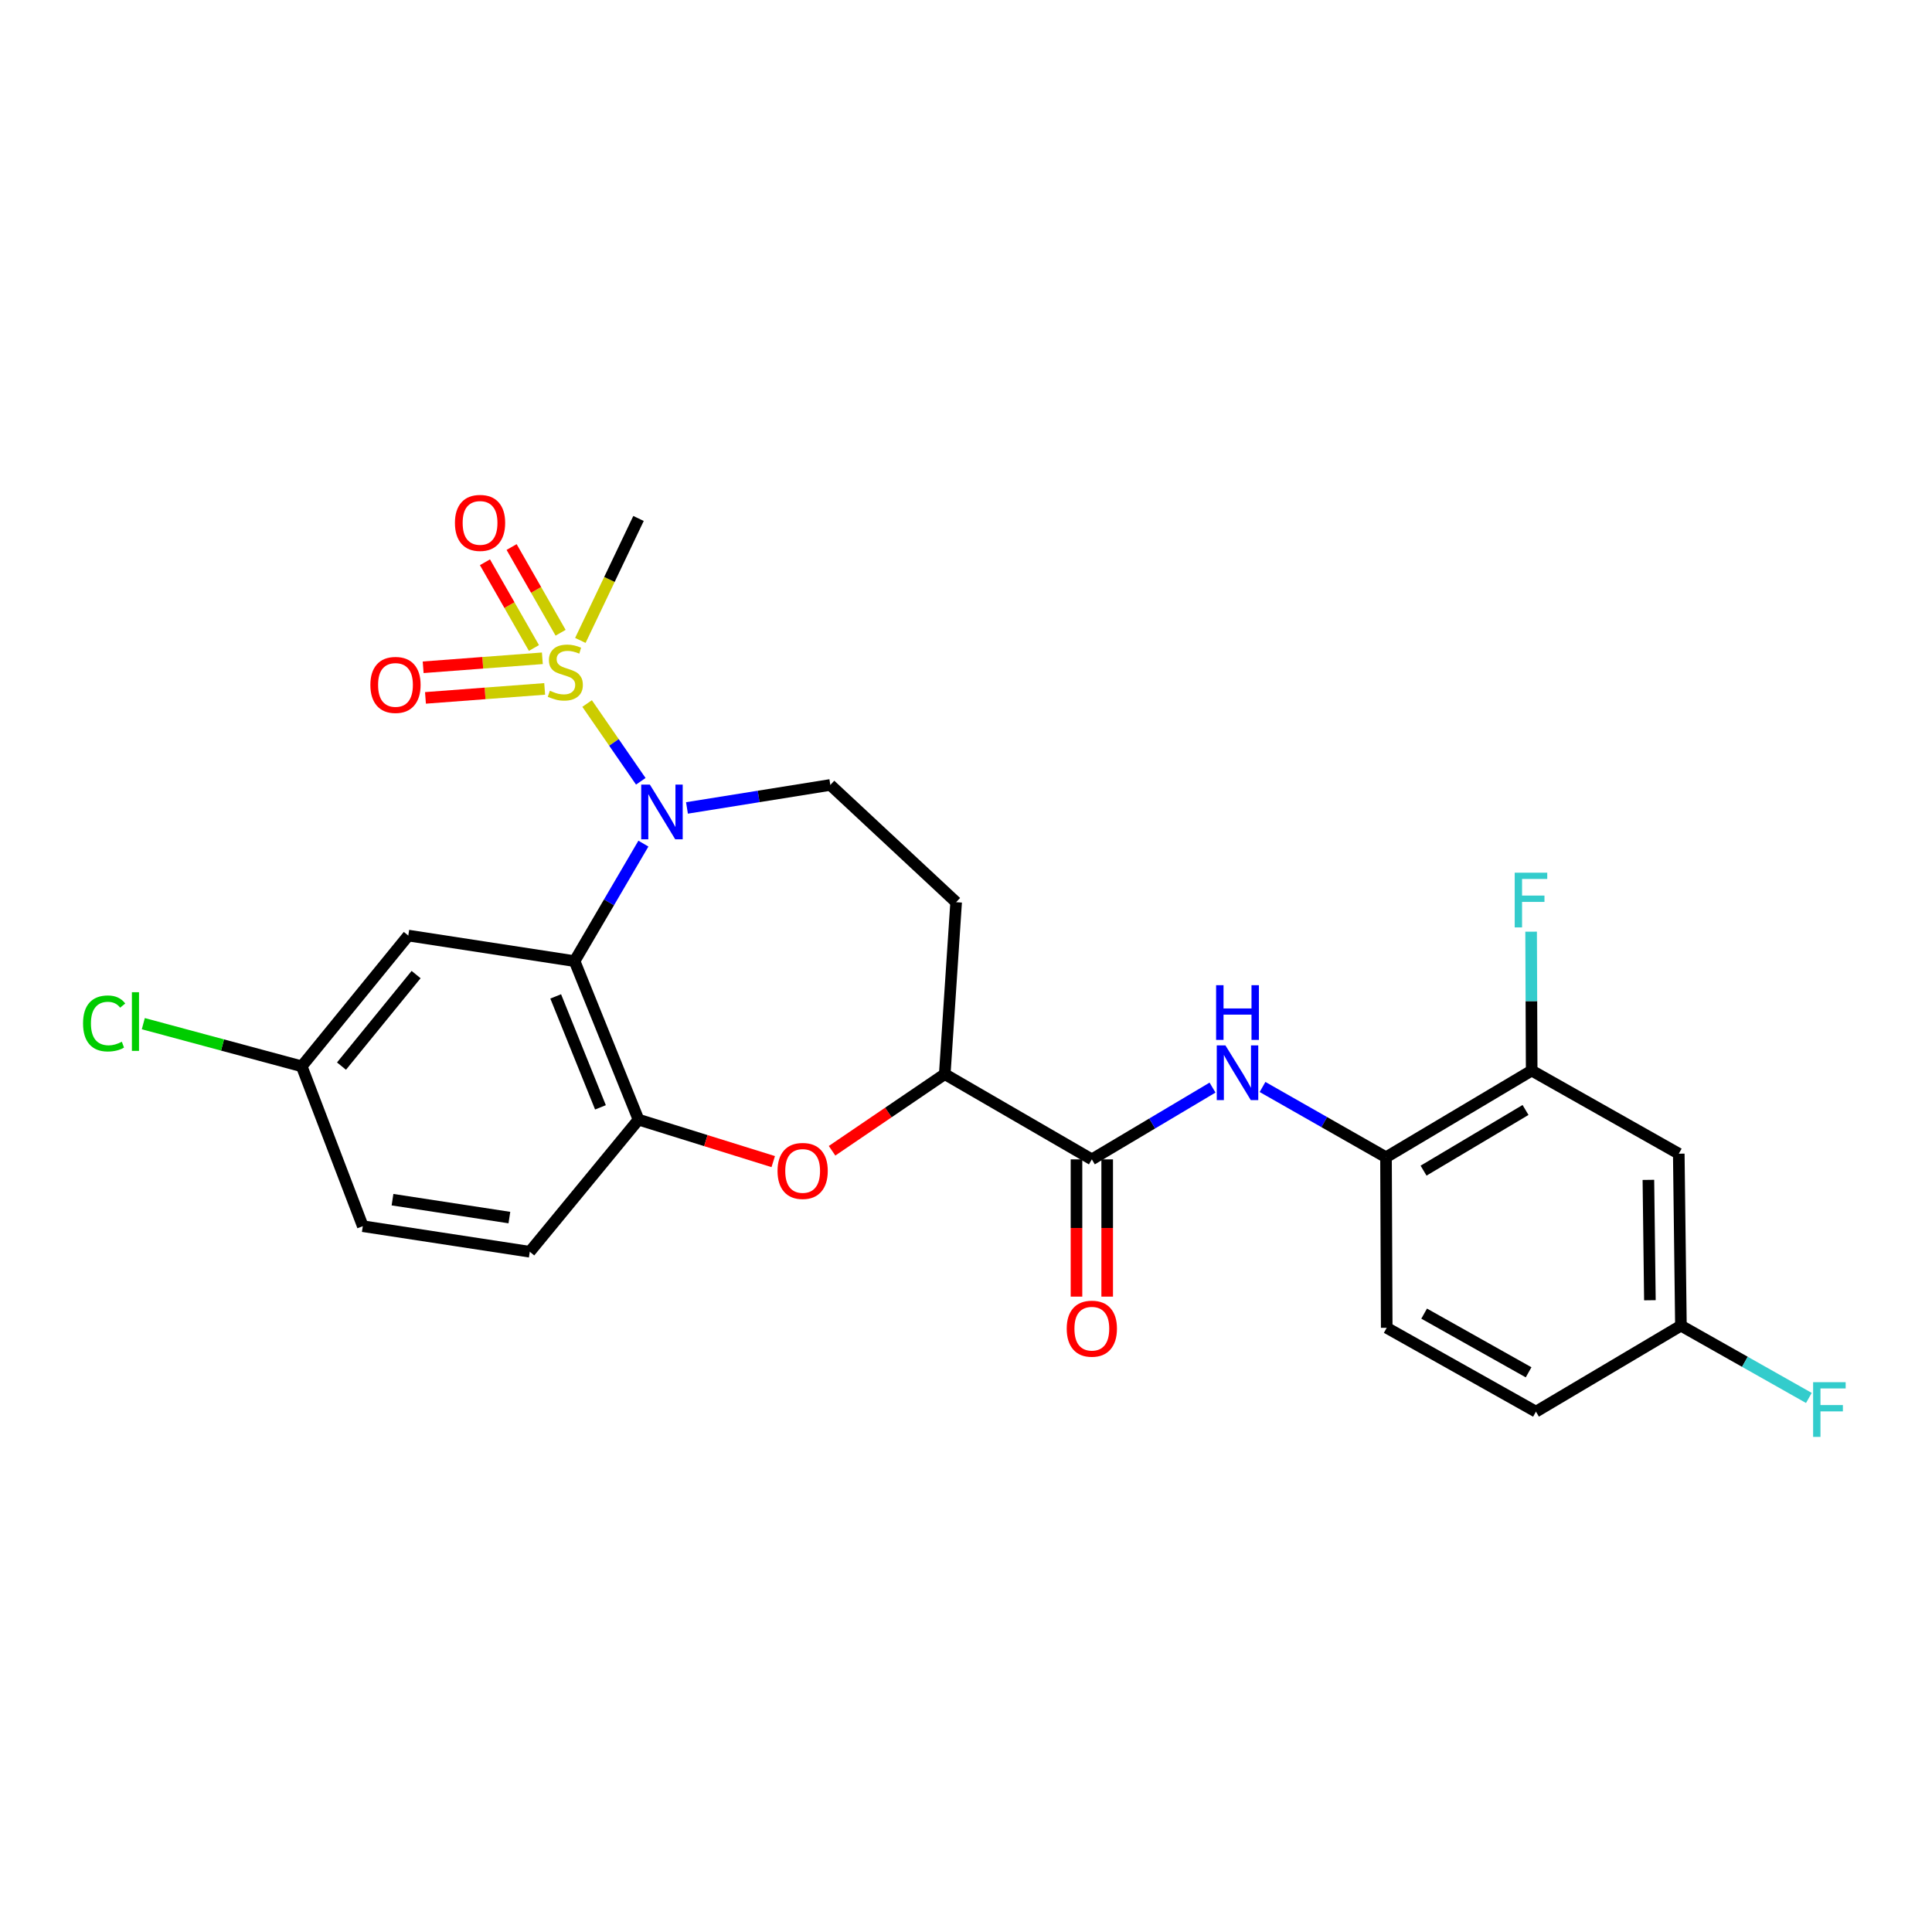 <?xml version='1.0' encoding='iso-8859-1'?>
<svg version='1.1' baseProfile='full'
              xmlns='http://www.w3.org/2000/svg'
                      xmlns:rdkit='http://www.rdkit.org/xml'
                      xmlns:xlink='http://www.w3.org/1999/xlink'
                  xml:space='preserve'
width='1000px' height='1000px' viewBox='0 0 1000 1000'>
<!-- END OF HEADER -->
<rect style='opacity:1.0;fill:#FFFFFF;stroke:none' width='1000' height='1000' x='0' y='0'> </rect>
<path class='bond-0' d='M 303.887,364.142 L 317.781,384.269' style='fill:none;fill-rule:evenodd;stroke:#CCCC00;stroke-width:6px;stroke-linecap:butt;stroke-linejoin:miter;stroke-opacity:1' />
<path class='bond-0' d='M 317.781,384.269 L 331.675,404.396' style='fill:none;fill-rule:evenodd;stroke:#0000FF;stroke-width:6px;stroke-linecap:butt;stroke-linejoin:miter;stroke-opacity:1' />
<path class='bond-11' d='M 290.165,327.513 L 277.486,305.327' style='fill:none;fill-rule:evenodd;stroke:#CCCC00;stroke-width:6px;stroke-linecap:butt;stroke-linejoin:miter;stroke-opacity:1' />
<path class='bond-11' d='M 277.486,305.327 L 264.808,283.141' style='fill:none;fill-rule:evenodd;stroke:#FF0000;stroke-width:6px;stroke-linecap:butt;stroke-linejoin:miter;stroke-opacity:1' />
<path class='bond-11' d='M 276.368,335.398 L 263.689,313.211' style='fill:none;fill-rule:evenodd;stroke:#CCCC00;stroke-width:6px;stroke-linecap:butt;stroke-linejoin:miter;stroke-opacity:1' />
<path class='bond-11' d='M 263.689,313.211 L 251.011,291.025' style='fill:none;fill-rule:evenodd;stroke:#FF0000;stroke-width:6px;stroke-linecap:butt;stroke-linejoin:miter;stroke-opacity:1' />
<path class='bond-12' d='M 280.724,340.727 L 249.875,343.054' style='fill:none;fill-rule:evenodd;stroke:#CCCC00;stroke-width:6px;stroke-linecap:butt;stroke-linejoin:miter;stroke-opacity:1' />
<path class='bond-12' d='M 249.875,343.054 L 219.026,345.381' style='fill:none;fill-rule:evenodd;stroke:#FF0000;stroke-width:6px;stroke-linecap:butt;stroke-linejoin:miter;stroke-opacity:1' />
<path class='bond-12' d='M 281.919,356.573 L 251.07,358.9' style='fill:none;fill-rule:evenodd;stroke:#CCCC00;stroke-width:6px;stroke-linecap:butt;stroke-linejoin:miter;stroke-opacity:1' />
<path class='bond-12' d='M 251.07,358.9 L 220.222,361.227' style='fill:none;fill-rule:evenodd;stroke:#FF0000;stroke-width:6px;stroke-linecap:butt;stroke-linejoin:miter;stroke-opacity:1' />
<path class='bond-20' d='M 300.389,331.479 L 315.443,299.916' style='fill:none;fill-rule:evenodd;stroke:#CCCC00;stroke-width:6px;stroke-linecap:butt;stroke-linejoin:miter;stroke-opacity:1' />
<path class='bond-20' d='M 315.443,299.916 L 330.496,268.354' style='fill:none;fill-rule:evenodd;stroke:#000000;stroke-width:6px;stroke-linecap:butt;stroke-linejoin:miter;stroke-opacity:1' />
<path class='bond-1' d='M 333.023,436.658 L 315.211,467.07' style='fill:none;fill-rule:evenodd;stroke:#0000FF;stroke-width:6px;stroke-linecap:butt;stroke-linejoin:miter;stroke-opacity:1' />
<path class='bond-1' d='M 315.211,467.07 L 297.399,497.482' style='fill:none;fill-rule:evenodd;stroke:#000000;stroke-width:6px;stroke-linecap:butt;stroke-linejoin:miter;stroke-opacity:1' />
<path class='bond-7' d='M 355.573,418.185 L 392.676,412.236' style='fill:none;fill-rule:evenodd;stroke:#0000FF;stroke-width:6px;stroke-linecap:butt;stroke-linejoin:miter;stroke-opacity:1' />
<path class='bond-7' d='M 392.676,412.236 L 429.778,406.286' style='fill:none;fill-rule:evenodd;stroke:#000000;stroke-width:6px;stroke-linecap:butt;stroke-linejoin:miter;stroke-opacity:1' />
<path class='bond-2' d='M 297.399,497.482 L 330.496,579.522' style='fill:none;fill-rule:evenodd;stroke:#000000;stroke-width:6px;stroke-linecap:butt;stroke-linejoin:miter;stroke-opacity:1' />
<path class='bond-2' d='M 287.627,515.733 L 310.795,573.161' style='fill:none;fill-rule:evenodd;stroke:#000000;stroke-width:6px;stroke-linecap:butt;stroke-linejoin:miter;stroke-opacity:1' />
<path class='bond-9' d='M 297.399,497.482 L 211.333,484.248' style='fill:none;fill-rule:evenodd;stroke:#000000;stroke-width:6px;stroke-linecap:butt;stroke-linejoin:miter;stroke-opacity:1' />
<path class='bond-3' d='M 330.496,579.522 L 365.361,590.384' style='fill:none;fill-rule:evenodd;stroke:#000000;stroke-width:6px;stroke-linecap:butt;stroke-linejoin:miter;stroke-opacity:1' />
<path class='bond-3' d='M 365.361,590.384 L 400.226,601.246' style='fill:none;fill-rule:evenodd;stroke:#FF0000;stroke-width:6px;stroke-linecap:butt;stroke-linejoin:miter;stroke-opacity:1' />
<path class='bond-16' d='M 330.496,579.522 L 274.216,647.906' style='fill:none;fill-rule:evenodd;stroke:#000000;stroke-width:6px;stroke-linecap:butt;stroke-linejoin:miter;stroke-opacity:1' />
<path class='bond-26' d='M 430.674,595.637 L 459.84,575.803' style='fill:none;fill-rule:evenodd;stroke:#FF0000;stroke-width:6px;stroke-linecap:butt;stroke-linejoin:miter;stroke-opacity:1' />
<path class='bond-26' d='M 459.84,575.803 L 489.007,555.969' style='fill:none;fill-rule:evenodd;stroke:#000000;stroke-width:6px;stroke-linecap:butt;stroke-linejoin:miter;stroke-opacity:1' />
<path class='bond-4' d='M 565.133,600.092 L 489.007,555.969' style='fill:none;fill-rule:evenodd;stroke:#000000;stroke-width:6px;stroke-linecap:butt;stroke-linejoin:miter;stroke-opacity:1' />
<path class='bond-5' d='M 565.133,600.092 L 596.367,581.515' style='fill:none;fill-rule:evenodd;stroke:#000000;stroke-width:6px;stroke-linecap:butt;stroke-linejoin:miter;stroke-opacity:1' />
<path class='bond-5' d='M 596.367,581.515 L 627.601,562.937' style='fill:none;fill-rule:evenodd;stroke:#0000FF;stroke-width:6px;stroke-linecap:butt;stroke-linejoin:miter;stroke-opacity:1' />
<path class='bond-15' d='M 557.187,600.092 L 557.187,635.612' style='fill:none;fill-rule:evenodd;stroke:#000000;stroke-width:6px;stroke-linecap:butt;stroke-linejoin:miter;stroke-opacity:1' />
<path class='bond-15' d='M 557.187,635.612 L 557.187,671.133' style='fill:none;fill-rule:evenodd;stroke:#FF0000;stroke-width:6px;stroke-linecap:butt;stroke-linejoin:miter;stroke-opacity:1' />
<path class='bond-15' d='M 573.078,600.092 L 573.078,635.612' style='fill:none;fill-rule:evenodd;stroke:#000000;stroke-width:6px;stroke-linecap:butt;stroke-linejoin:miter;stroke-opacity:1' />
<path class='bond-15' d='M 573.078,635.612 L 573.078,671.133' style='fill:none;fill-rule:evenodd;stroke:#FF0000;stroke-width:6px;stroke-linecap:butt;stroke-linejoin:miter;stroke-opacity:1' />
<path class='bond-8' d='M 653.485,562.617 L 685.439,580.807' style='fill:none;fill-rule:evenodd;stroke:#0000FF;stroke-width:6px;stroke-linecap:butt;stroke-linejoin:miter;stroke-opacity:1' />
<path class='bond-8' d='M 685.439,580.807 L 717.393,598.997' style='fill:none;fill-rule:evenodd;stroke:#000000;stroke-width:6px;stroke-linecap:butt;stroke-linejoin:miter;stroke-opacity:1' />
<path class='bond-6' d='M 489.007,555.969 L 494.895,466.971' style='fill:none;fill-rule:evenodd;stroke:#000000;stroke-width:6px;stroke-linecap:butt;stroke-linejoin:miter;stroke-opacity:1' />
<path class='bond-13' d='M 429.778,406.286 L 494.895,466.971' style='fill:none;fill-rule:evenodd;stroke:#000000;stroke-width:6px;stroke-linecap:butt;stroke-linejoin:miter;stroke-opacity:1' />
<path class='bond-10' d='M 717.393,598.997 L 792.795,554.132' style='fill:none;fill-rule:evenodd;stroke:#000000;stroke-width:6px;stroke-linecap:butt;stroke-linejoin:miter;stroke-opacity:1' />
<path class='bond-10' d='M 736.829,605.924 L 789.61,574.518' style='fill:none;fill-rule:evenodd;stroke:#000000;stroke-width:6px;stroke-linecap:butt;stroke-linejoin:miter;stroke-opacity:1' />
<path class='bond-17' d='M 717.393,598.997 L 717.764,687.271' style='fill:none;fill-rule:evenodd;stroke:#000000;stroke-width:6px;stroke-linecap:butt;stroke-linejoin:miter;stroke-opacity:1' />
<path class='bond-18' d='M 211.333,484.248 L 156.165,551.925' style='fill:none;fill-rule:evenodd;stroke:#000000;stroke-width:6px;stroke-linecap:butt;stroke-linejoin:miter;stroke-opacity:1' />
<path class='bond-18' d='M 215.375,504.44 L 176.758,551.814' style='fill:none;fill-rule:evenodd;stroke:#000000;stroke-width:6px;stroke-linecap:butt;stroke-linejoin:miter;stroke-opacity:1' />
<path class='bond-14' d='M 792.795,554.132 L 868.929,597.152' style='fill:none;fill-rule:evenodd;stroke:#000000;stroke-width:6px;stroke-linecap:butt;stroke-linejoin:miter;stroke-opacity:1' />
<path class='bond-21' d='M 792.795,554.132 L 792.647,518.183' style='fill:none;fill-rule:evenodd;stroke:#000000;stroke-width:6px;stroke-linecap:butt;stroke-linejoin:miter;stroke-opacity:1' />
<path class='bond-21' d='M 792.647,518.183 L 792.5,482.234' style='fill:none;fill-rule:evenodd;stroke:#33CCCC;stroke-width:6px;stroke-linecap:butt;stroke-linejoin:miter;stroke-opacity:1' />
<path class='bond-28' d='M 868.929,597.152 L 870.042,686.158' style='fill:none;fill-rule:evenodd;stroke:#000000;stroke-width:6px;stroke-linecap:butt;stroke-linejoin:miter;stroke-opacity:1' />
<path class='bond-28' d='M 853.207,610.702 L 853.985,673.006' style='fill:none;fill-rule:evenodd;stroke:#000000;stroke-width:6px;stroke-linecap:butt;stroke-linejoin:miter;stroke-opacity:1' />
<path class='bond-27' d='M 274.216,647.906 L 187.788,634.672' style='fill:none;fill-rule:evenodd;stroke:#000000;stroke-width:6px;stroke-linecap:butt;stroke-linejoin:miter;stroke-opacity:1' />
<path class='bond-27' d='M 263.657,630.213 L 203.157,620.949' style='fill:none;fill-rule:evenodd;stroke:#000000;stroke-width:6px;stroke-linecap:butt;stroke-linejoin:miter;stroke-opacity:1' />
<path class='bond-23' d='M 717.764,687.271 L 795.002,730.67' style='fill:none;fill-rule:evenodd;stroke:#000000;stroke-width:6px;stroke-linecap:butt;stroke-linejoin:miter;stroke-opacity:1' />
<path class='bond-23' d='M 737.134,679.927 L 791.2,710.307' style='fill:none;fill-rule:evenodd;stroke:#000000;stroke-width:6px;stroke-linecap:butt;stroke-linejoin:miter;stroke-opacity:1' />
<path class='bond-22' d='M 156.165,551.925 L 187.788,634.672' style='fill:none;fill-rule:evenodd;stroke:#000000;stroke-width:6px;stroke-linecap:butt;stroke-linejoin:miter;stroke-opacity:1' />
<path class='bond-24' d='M 156.165,551.925 L 115.171,540.886' style='fill:none;fill-rule:evenodd;stroke:#000000;stroke-width:6px;stroke-linecap:butt;stroke-linejoin:miter;stroke-opacity:1' />
<path class='bond-24' d='M 115.171,540.886 L 74.176,529.847' style='fill:none;fill-rule:evenodd;stroke:#00CC00;stroke-width:6px;stroke-linecap:butt;stroke-linejoin:miter;stroke-opacity:1' />
<path class='bond-19' d='M 870.042,686.158 L 795.002,730.67' style='fill:none;fill-rule:evenodd;stroke:#000000;stroke-width:6px;stroke-linecap:butt;stroke-linejoin:miter;stroke-opacity:1' />
<path class='bond-25' d='M 870.042,686.158 L 903.153,704.865' style='fill:none;fill-rule:evenodd;stroke:#000000;stroke-width:6px;stroke-linecap:butt;stroke-linejoin:miter;stroke-opacity:1' />
<path class='bond-25' d='M 903.153,704.865 L 936.265,723.572' style='fill:none;fill-rule:evenodd;stroke:#33CCCC;stroke-width:6px;stroke-linecap:butt;stroke-linejoin:miter;stroke-opacity:1' />
<path  class='atom-0' d='M 284.606 357.519
Q 284.926 357.639, 286.246 358.199
Q 287.566 358.759, 289.006 359.119
Q 290.486 359.439, 291.926 359.439
Q 294.606 359.439, 296.166 358.159
Q 297.726 356.839, 297.726 354.559
Q 297.726 352.999, 296.926 352.039
Q 296.166 351.079, 294.966 350.559
Q 293.766 350.039, 291.766 349.439
Q 289.246 348.679, 287.726 347.959
Q 286.246 347.239, 285.166 345.719
Q 284.126 344.199, 284.126 341.639
Q 284.126 338.079, 286.526 335.879
Q 288.966 333.679, 293.766 333.679
Q 297.046 333.679, 300.766 335.239
L 299.846 338.319
Q 296.446 336.919, 293.886 336.919
Q 291.126 336.919, 289.606 338.079
Q 288.086 339.199, 288.126 341.159
Q 288.126 342.679, 288.886 343.599
Q 289.686 344.519, 290.806 345.039
Q 291.966 345.559, 293.886 346.159
Q 296.446 346.959, 297.966 347.759
Q 299.486 348.559, 300.566 350.199
Q 301.686 351.799, 301.686 354.559
Q 301.686 358.479, 299.046 360.599
Q 296.446 362.679, 292.086 362.679
Q 289.566 362.679, 287.646 362.119
Q 285.766 361.599, 283.526 360.679
L 284.606 357.519
' fill='#CCCC00'/>
<path  class='atom-1' d='M 336.366 406.101
L 345.646 421.101
Q 346.566 422.581, 348.046 425.261
Q 349.526 427.941, 349.606 428.101
L 349.606 406.101
L 353.366 406.101
L 353.366 434.421
L 349.486 434.421
L 339.526 418.021
Q 338.366 416.101, 337.126 413.901
Q 335.926 411.701, 335.566 411.021
L 335.566 434.421
L 331.886 434.421
L 331.886 406.101
L 336.366 406.101
' fill='#0000FF'/>
<path  class='atom-4' d='M 402.45 606.069
Q 402.45 599.269, 405.81 595.469
Q 409.17 591.669, 415.45 591.669
Q 421.73 591.669, 425.09 595.469
Q 428.45 599.269, 428.45 606.069
Q 428.45 612.949, 425.05 616.869
Q 421.65 620.749, 415.45 620.749
Q 409.21 620.749, 405.81 616.869
Q 402.45 612.989, 402.45 606.069
M 415.45 617.549
Q 419.77 617.549, 422.09 614.669
Q 424.45 611.749, 424.45 606.069
Q 424.45 600.509, 422.09 597.709
Q 419.77 594.869, 415.45 594.869
Q 411.13 594.869, 408.77 597.669
Q 406.45 600.469, 406.45 606.069
Q 406.45 611.789, 408.77 614.669
Q 411.13 617.549, 415.45 617.549
' fill='#FF0000'/>
<path  class='atom-6' d='M 634.274 541.085
L 643.554 556.085
Q 644.474 557.565, 645.954 560.245
Q 647.434 562.925, 647.514 563.085
L 647.514 541.085
L 651.274 541.085
L 651.274 569.405
L 647.394 569.405
L 637.434 553.005
Q 636.274 551.085, 635.034 548.885
Q 633.834 546.685, 633.474 546.005
L 633.474 569.405
L 629.794 569.405
L 629.794 541.085
L 634.274 541.085
' fill='#0000FF'/>
<path  class='atom-6' d='M 629.454 509.933
L 633.294 509.933
L 633.294 521.973
L 647.774 521.973
L 647.774 509.933
L 651.614 509.933
L 651.614 538.253
L 647.774 538.253
L 647.774 525.173
L 633.294 525.173
L 633.294 538.253
L 629.454 538.253
L 629.454 509.933
' fill='#0000FF'/>
<path  class='atom-12' d='M 235.473 270.65
Q 235.473 263.85, 238.833 260.05
Q 242.193 256.25, 248.473 256.25
Q 254.753 256.25, 258.113 260.05
Q 261.473 263.85, 261.473 270.65
Q 261.473 277.53, 258.073 281.45
Q 254.673 285.33, 248.473 285.33
Q 242.233 285.33, 238.833 281.45
Q 235.473 277.57, 235.473 270.65
M 248.473 282.13
Q 252.793 282.13, 255.113 279.25
Q 257.473 276.33, 257.473 270.65
Q 257.473 265.09, 255.113 262.29
Q 252.793 259.45, 248.473 259.45
Q 244.153 259.45, 241.793 262.25
Q 239.473 265.05, 239.473 270.65
Q 239.473 276.37, 241.793 279.25
Q 244.153 282.13, 248.473 282.13
' fill='#FF0000'/>
<path  class='atom-13' d='M 191.703 354.509
Q 191.703 347.709, 195.063 343.909
Q 198.423 340.109, 204.703 340.109
Q 210.983 340.109, 214.343 343.909
Q 217.703 347.709, 217.703 354.509
Q 217.703 361.389, 214.303 365.309
Q 210.903 369.189, 204.703 369.189
Q 198.463 369.189, 195.063 365.309
Q 191.703 361.429, 191.703 354.509
M 204.703 365.989
Q 209.023 365.989, 211.343 363.109
Q 213.703 360.189, 213.703 354.509
Q 213.703 348.949, 211.343 346.149
Q 209.023 343.309, 204.703 343.309
Q 200.383 343.309, 198.023 346.109
Q 195.703 348.909, 195.703 354.509
Q 195.703 360.229, 198.023 363.109
Q 200.383 365.989, 204.703 365.989
' fill='#FF0000'/>
<path  class='atom-16' d='M 552.133 687.721
Q 552.133 680.921, 555.493 677.121
Q 558.853 673.321, 565.133 673.321
Q 571.413 673.321, 574.773 677.121
Q 578.133 680.921, 578.133 687.721
Q 578.133 694.601, 574.733 698.521
Q 571.333 702.401, 565.133 702.401
Q 558.893 702.401, 555.493 698.521
Q 552.133 694.641, 552.133 687.721
M 565.133 699.201
Q 569.453 699.201, 571.773 696.321
Q 574.133 693.401, 574.133 687.721
Q 574.133 682.161, 571.773 679.361
Q 569.453 676.521, 565.133 676.521
Q 560.813 676.521, 558.453 679.321
Q 556.133 682.121, 556.133 687.721
Q 556.133 693.441, 558.453 696.321
Q 560.813 699.201, 565.133 699.201
' fill='#FF0000'/>
<path  class='atom-22' d='M 784.013 451.708
L 800.853 451.708
L 800.853 454.948
L 787.813 454.948
L 787.813 463.548
L 799.413 463.548
L 799.413 466.828
L 787.813 466.828
L 787.813 480.028
L 784.013 480.028
L 784.013 451.708
' fill='#33CCCC'/>
<path  class='atom-25' d='M 42.988 529.731
Q 42.988 522.691, 46.268 519.011
Q 49.588 515.291, 55.868 515.291
Q 61.708 515.291, 64.828 519.411
L 62.188 521.571
Q 59.908 518.571, 55.868 518.571
Q 51.588 518.571, 49.308 521.451
Q 47.068 524.291, 47.068 529.731
Q 47.068 535.331, 49.388 538.211
Q 51.748 541.091, 56.308 541.091
Q 59.428 541.091, 63.068 539.211
L 64.188 542.211
Q 62.708 543.171, 60.468 543.731
Q 58.228 544.291, 55.748 544.291
Q 49.588 544.291, 46.268 540.531
Q 42.988 536.771, 42.988 529.731
' fill='#00CC00'/>
<path  class='atom-25' d='M 68.268 513.571
L 71.948 513.571
L 71.948 543.931
L 68.268 543.931
L 68.268 513.571
' fill='#00CC00'/>
<path  class='atom-26' d='M 938.471 715.415
L 955.311 715.415
L 955.311 718.655
L 942.271 718.655
L 942.271 727.255
L 953.871 727.255
L 953.871 730.535
L 942.271 730.535
L 942.271 743.735
L 938.471 743.735
L 938.471 715.415
' fill='#33CCCC'/>
</svg>
